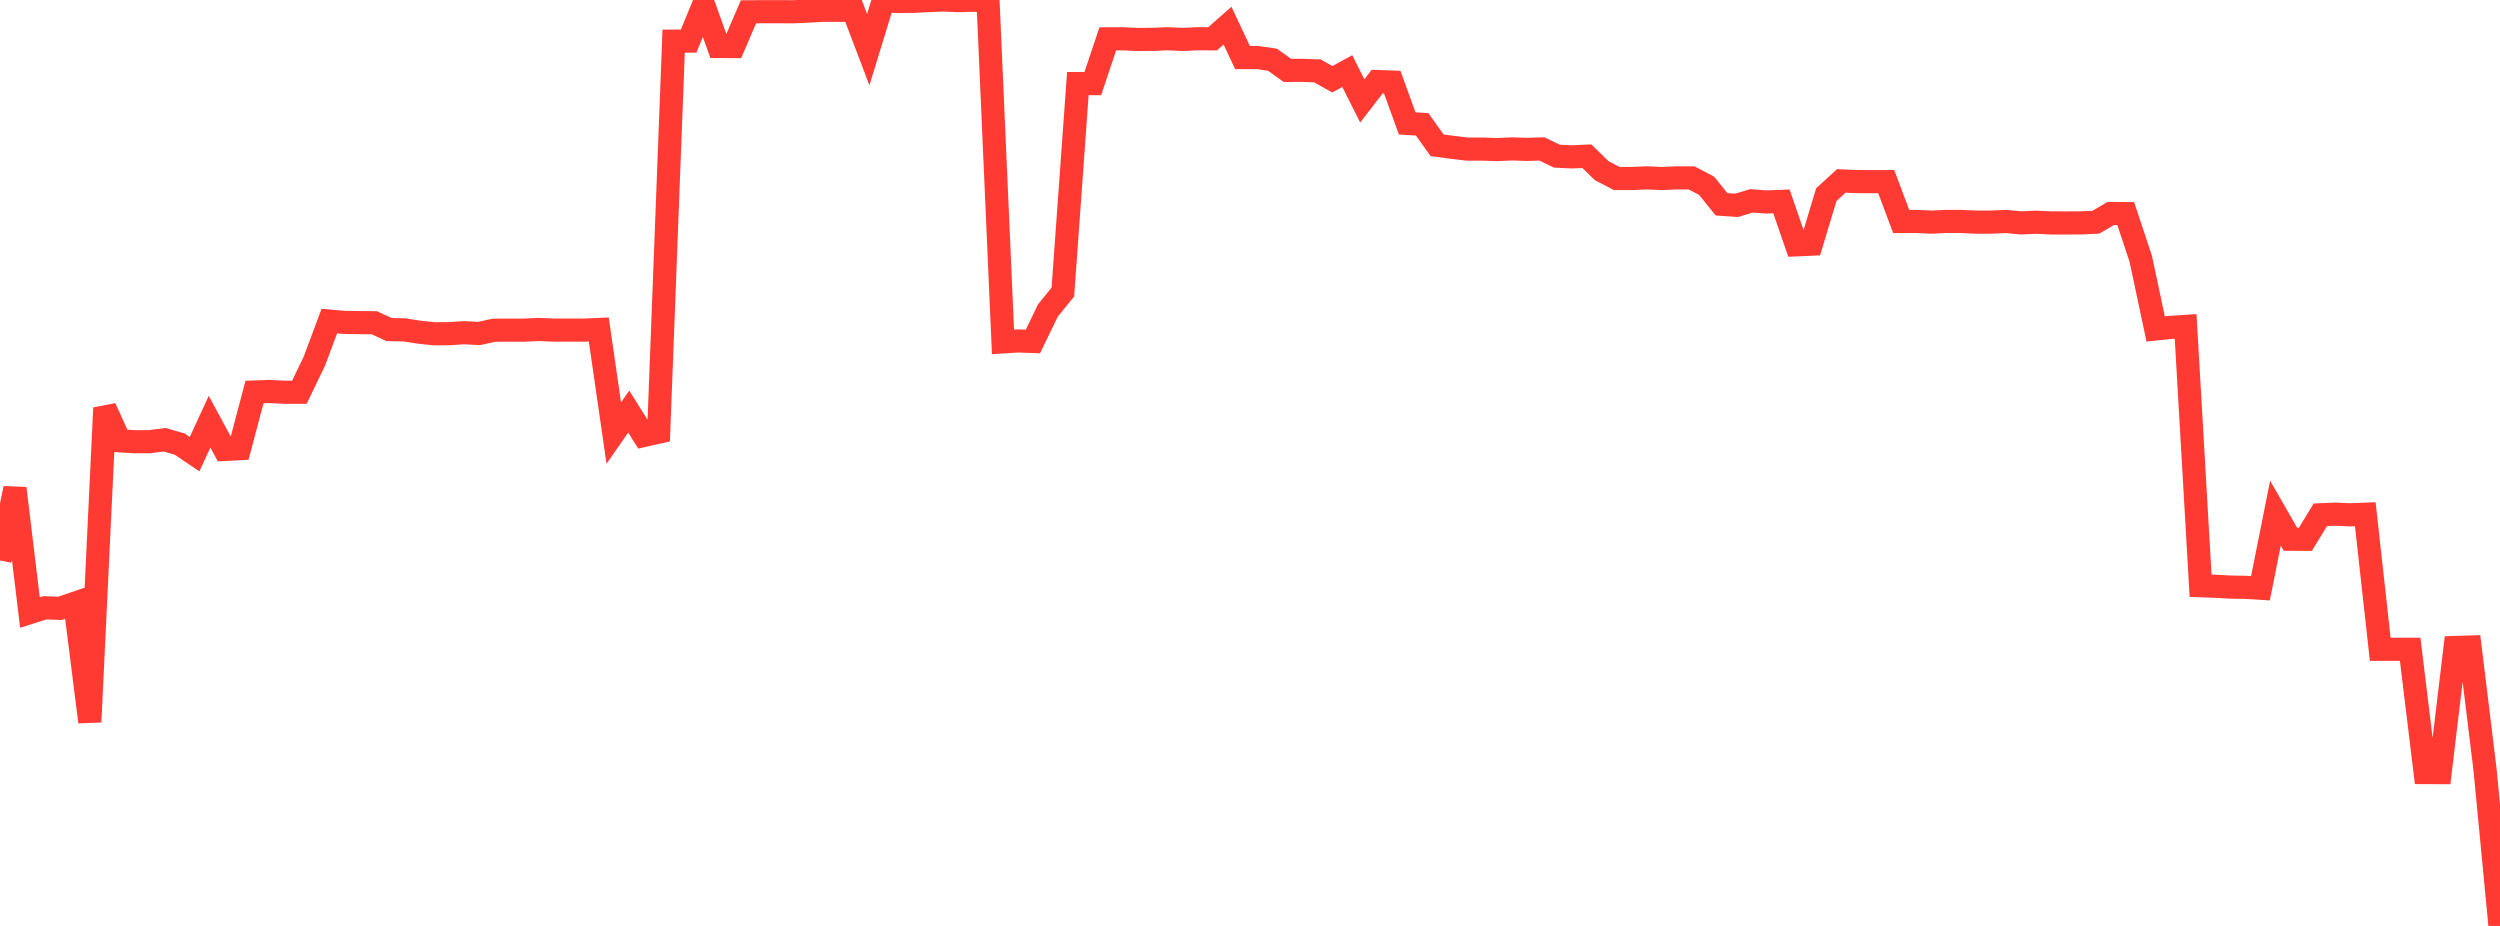 <?xml version="1.0" standalone="no"?>
<!DOCTYPE svg PUBLIC "-//W3C//DTD SVG 1.1//EN" "http://www.w3.org/Graphics/SVG/1.1/DTD/svg11.dtd">

<svg width="135" height="50" viewBox="0 0 135 50" preserveAspectRatio="none" 
  xmlns="http://www.w3.org/2000/svg"
  xmlns:xlink="http://www.w3.org/1999/xlink">


<polyline points="0.0, 30.262 0.808, 26.371 1.617, 33.075 2.425, 32.82 3.234, 32.851 4.042, 32.574 4.85, 38.985 5.659, 22.028 6.467, 23.804 7.275, 23.853 8.084, 23.851 8.892, 23.746 9.701, 23.979 10.509, 24.525 11.317, 22.771 12.126, 24.269 12.934, 24.228 13.743, 21.17 14.551, 21.14 15.359, 21.181 16.168, 21.18 16.976, 19.502 17.784, 17.34 18.593, 17.409 19.401, 17.42 20.21, 17.428 21.018, 17.798 21.826, 17.812 22.635, 17.938 23.443, 18.023 24.251, 18.02 25.06, 17.966 25.868, 18.009 26.677, 17.832 27.485, 17.828 28.293, 17.828 29.102, 17.791 29.91, 17.826 30.719, 17.825 31.527, 17.827 32.335, 17.793 33.144, 23.386 33.952, 22.224 34.76, 23.517 35.569, 23.334 36.377, 2.222 37.186, 2.219 37.994, 0.256 38.802, 2.511 39.611, 2.514 40.419, 0.638 41.228, 0.631 42.036, 0.632 42.844, 0.635 43.653, 0.599 44.461, 0.556 45.269, 0.554 46.078, 0.555 46.886, 2.683 47.695, 0.045 48.503, 0.078 49.311, 0.073 50.12, 0.032 50.928, 0.0 51.737, 0.033 52.545, 0.011 53.353, 0.056 54.162, 18.462 54.97, 18.411 55.778, 18.439 56.587, 16.769 57.395, 15.77 58.204, 4.514 59.012, 4.514 59.82, 2.098 60.629, 2.095 61.437, 2.132 62.246, 2.125 63.054, 2.093 63.862, 2.128 64.671, 2.093 65.479, 2.096 66.287, 1.384 67.096, 3.109 67.904, 3.107 68.713, 3.225 69.521, 3.802 70.329, 3.799 71.138, 3.829 71.946, 4.28 72.754, 3.839 73.563, 5.449 74.371, 4.403 75.18, 4.432 75.988, 6.665 76.796, 6.713 77.605, 7.847 78.413, 7.953 79.222, 8.051 80.03, 8.05 80.838, 8.077 81.647, 8.041 82.455, 8.068 83.263, 8.042 84.072, 8.433 84.88, 8.471 85.689, 8.433 86.497, 9.22 87.305, 9.64 88.114, 9.64 88.922, 9.605 89.731, 9.64 90.539, 9.605 91.347, 9.606 92.156, 10.03 92.964, 11.032 93.772, 11.089 94.581, 10.846 95.389, 10.907 96.198, 10.875 97.006, 13.221 97.814, 13.186 98.623, 10.509 99.431, 9.769 100.24, 9.805 101.048, 9.809 101.856, 9.807 102.665, 11.96 103.473, 11.958 104.281, 11.995 105.09, 11.957 105.898, 11.959 106.707, 11.995 107.515, 11.995 108.323, 11.959 109.132, 12.036 109.94, 12 110.749, 12.038 111.557, 12.039 112.365, 12.037 113.174, 12 113.982, 11.529 114.79, 11.535 115.599, 13.968 116.407, 17.765 117.216, 17.678 118.024, 17.626 118.832, 31.628 119.641, 31.659 120.449, 31.703 121.257, 31.716 122.066, 31.766 122.874, 27.712 123.683, 29.119 124.491, 29.123 125.299, 27.798 126.108, 27.764 126.916, 27.8 127.725, 27.768 128.533, 35.062 129.341, 35.063 130.15, 35.063 130.958, 41.718 131.766, 41.721 132.575, 34.965 133.383, 34.94 134.192, 41.557 135.0, 50.0" fill="none" stroke="#ff3a33" stroke-width="1.25"/>

</svg>